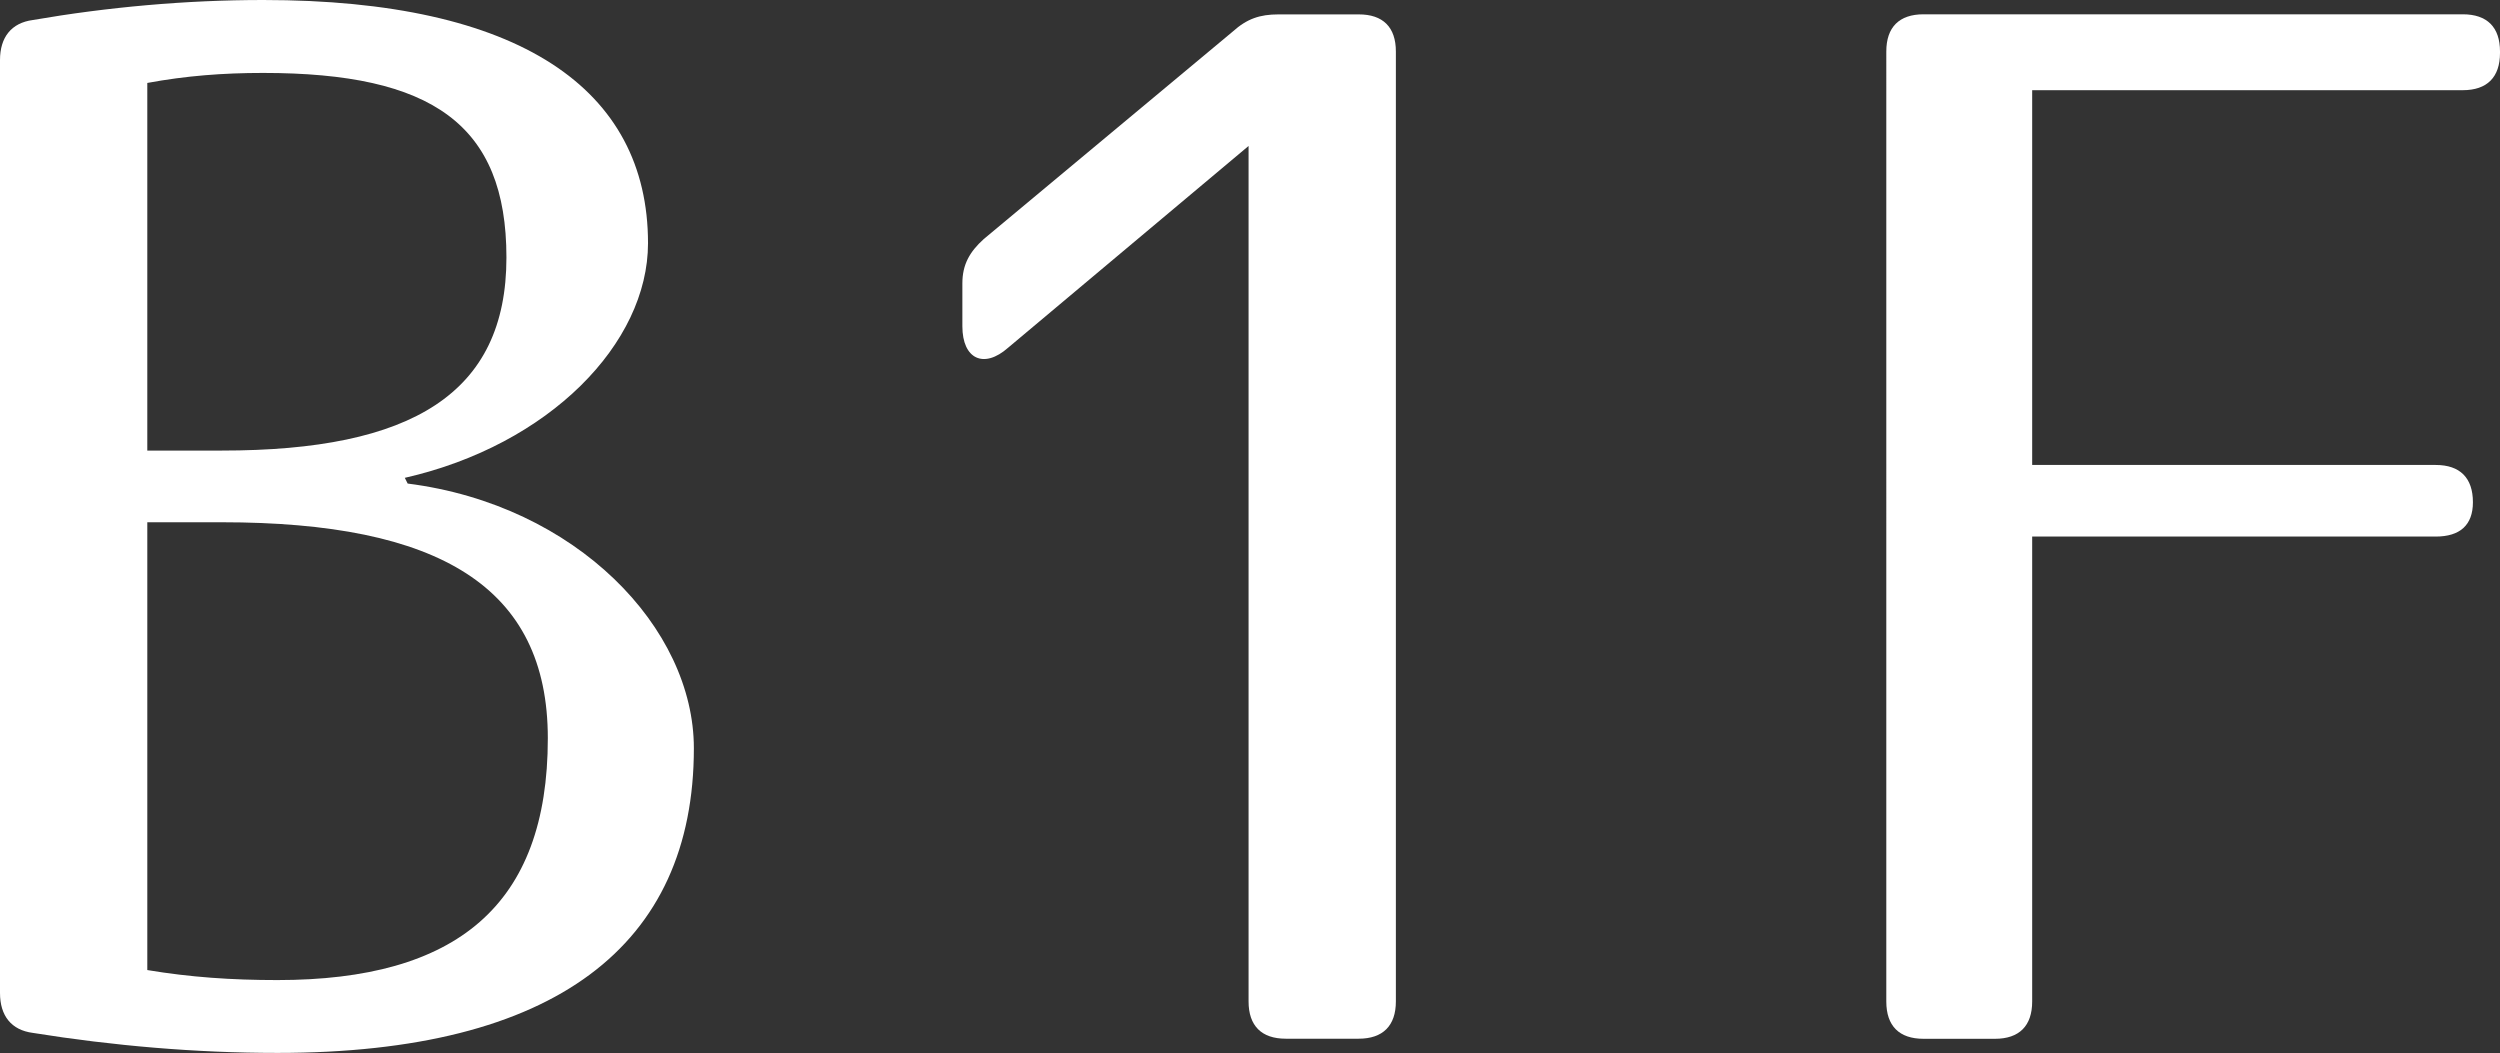 <?xml version="1.0" encoding="utf-8"?>
<!-- Generator: Adobe Illustrator 16.0.0, SVG Export Plug-In . SVG Version: 6.00 Build 0)  -->
<!DOCTYPE svg PUBLIC "-//W3C//DTD SVG 1.1//EN" "http://www.w3.org/Graphics/SVG/1.1/DTD/svg11.dtd">
<svg version="1.1" id="レイヤー_1" xmlns="http://www.w3.org/2000/svg" xmlns:xlink="http://www.w3.org/1999/xlink" x="0px"
	 y="0px" width="27.97px" height="11.781px" viewBox="0 0 27.97 11.781" enable-background="new 0 0 27.97 11.781"
	 xml:space="preserve">
<rect x="0" y="0" width="27.97" height="11.781" fill="#333333" stroke="none"/>
<g>
	<path fill="#FFFFFF" d="M0.367,0.224C1.199,0.08,2.08,0,2.944,0C5.81,0,7.25,0.993,7.25,2.721c0,1.121-1.104,2.257-2.721,2.625
		L4.561,5.41c1.89,0.24,3.202,1.617,3.202,2.961c0,2.209-1.553,3.409-4.658,3.409c-0.912,0-1.841-0.08-2.737-0.224
		C0.127,11.525,0,11.365,0,11.109V0.672C0,0.417,0.127,0.256,0.367,0.224z M5.666,2.881c0-1.489-0.832-2.065-2.722-2.065
		c-0.448,0-0.864,0.032-1.296,0.112v4.113H2.48C4.609,5.042,5.666,4.402,5.666,2.881z M1.648,10.853
		c0.48,0.08,0.943,0.112,1.456,0.112c2.001,0,3.025-0.832,3.025-2.705c0-1.696-1.216-2.417-3.649-2.417H1.648V10.853z"/>
	<path fill="#FFFFFF" d="M15.617,0.576v10.628c0,0.272-0.145,0.417-0.416,0.417h-0.816c-0.271,0-0.416-0.144-0.416-0.417V1.633
		L11.279,3.89c-0.271,0.24-0.512,0.128-0.512-0.24v-0.48c0-0.208,0.08-0.352,0.24-0.496l2.785-2.321
		c0.16-0.144,0.304-0.192,0.512-0.192h0.896C15.473,0.16,15.617,0.304,15.617,0.576z"/>
	<path fill="#FFFFFF" d="M27.97,0.576v0.016c0,0.272-0.144,0.417-0.416,0.417h-4.818v4.193h4.515c0.271,0,0.416,0.144,0.416,0.417
		c0,0.256-0.145,0.384-0.416,0.384h-4.515v5.202c0,0.272-0.144,0.417-0.416,0.417h-0.8c-0.272,0-0.416-0.144-0.416-0.417V0.576
		c0-0.272,0.144-0.416,0.416-0.416h6.034C27.826,0.16,27.97,0.304,27.97,0.576z"/>
</g>
</svg>

